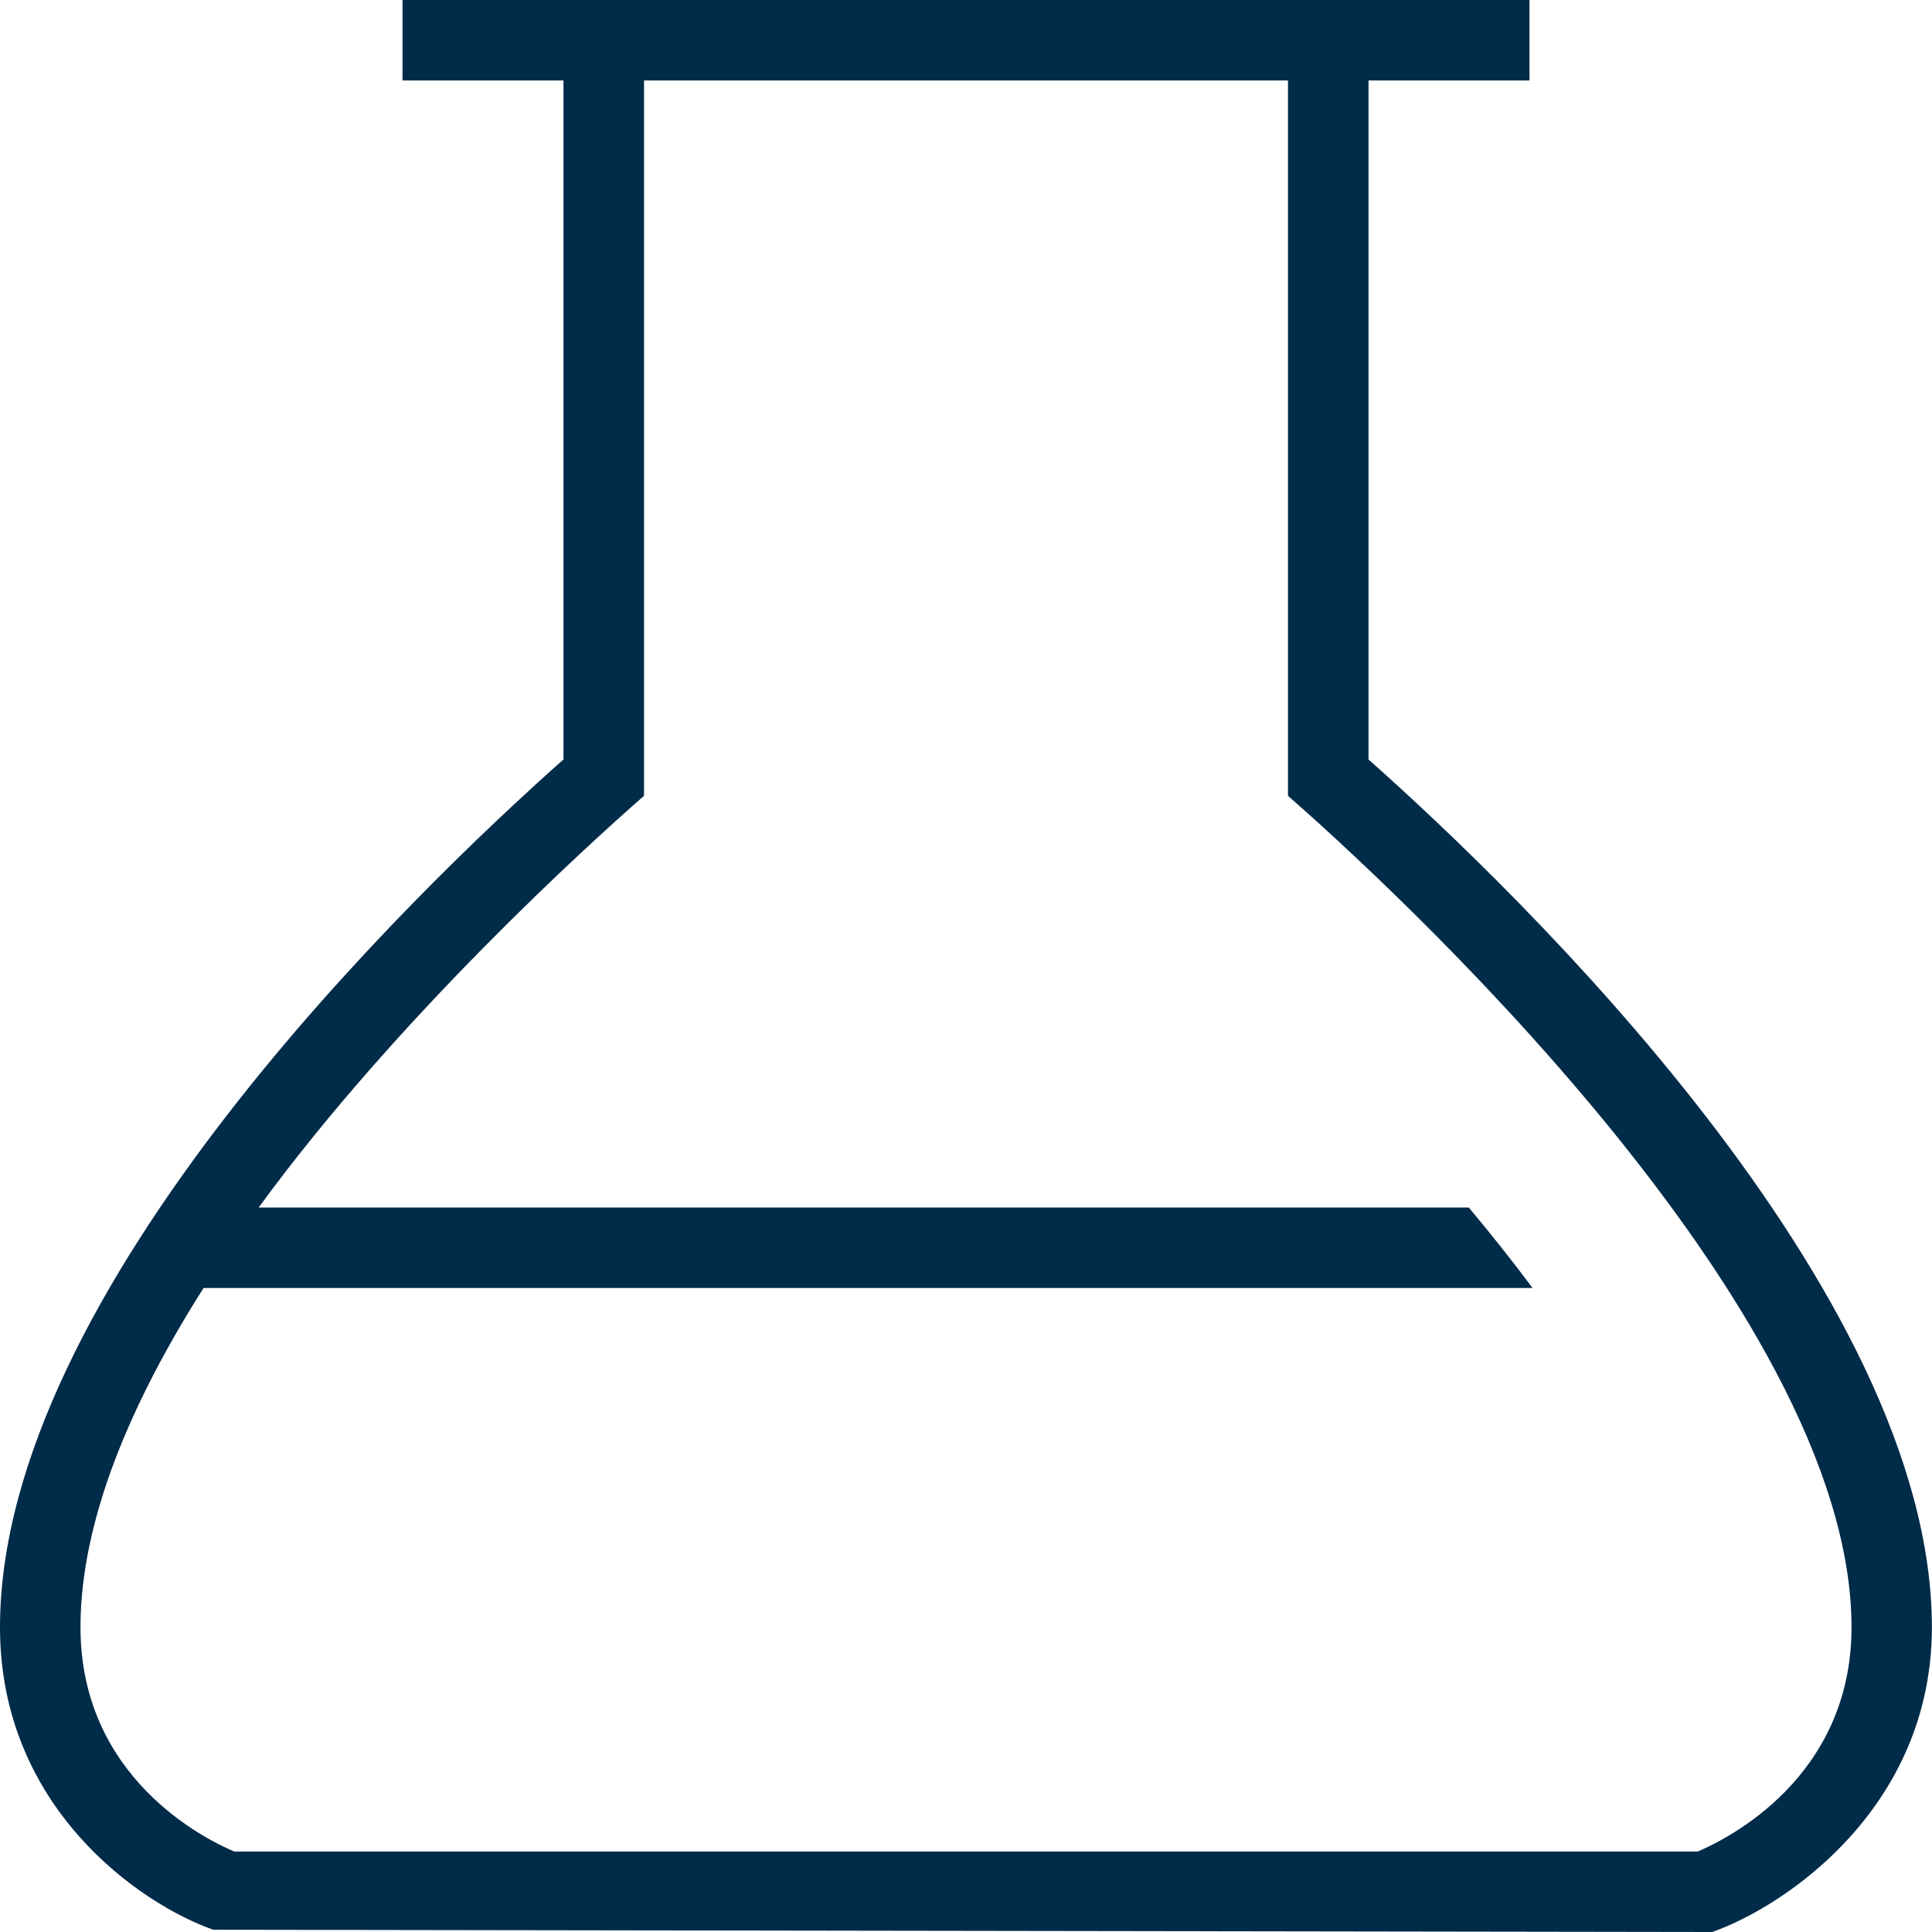 <svg width="35" height="35" viewBox="0 0 35 35" fill="none" xmlns="http://www.w3.org/2000/svg">
<g id="flask 1" clip-path="url(#clip0_893_10576)">
<path id="Vector" d="M24.792 13.758V1.458H27.708V0H7.292V1.458H10.208V13.758C7.505 16.158 0 23.378 0 29.48C0 32.737 2.526 34.488 3.863 34.959L31.019 35C32.356 34.529 34.998 32.735 34.998 29.479C34.998 23.377 27.494 16.157 24.79 13.757L24.792 13.758ZM30.756 33.542H4.244C3.714 33.319 1.458 32.206 1.458 29.479C1.458 27.526 2.389 25.379 3.688 23.333H27.764C27.402 22.848 27.014 22.361 26.609 21.875H4.686C7.209 18.419 10.694 15.267 11.667 14.417V1.458H23.333V14.417C24.997 15.873 33.542 23.645 33.542 29.479C33.542 32.206 31.286 33.317 30.756 33.542Z" fill="#002B49"/>
</g>
<defs>
<clipPath id="clip0_893_10576">
<rect width="35" height="35" fill="white"/>
</clipPath>
</defs>
</svg>
